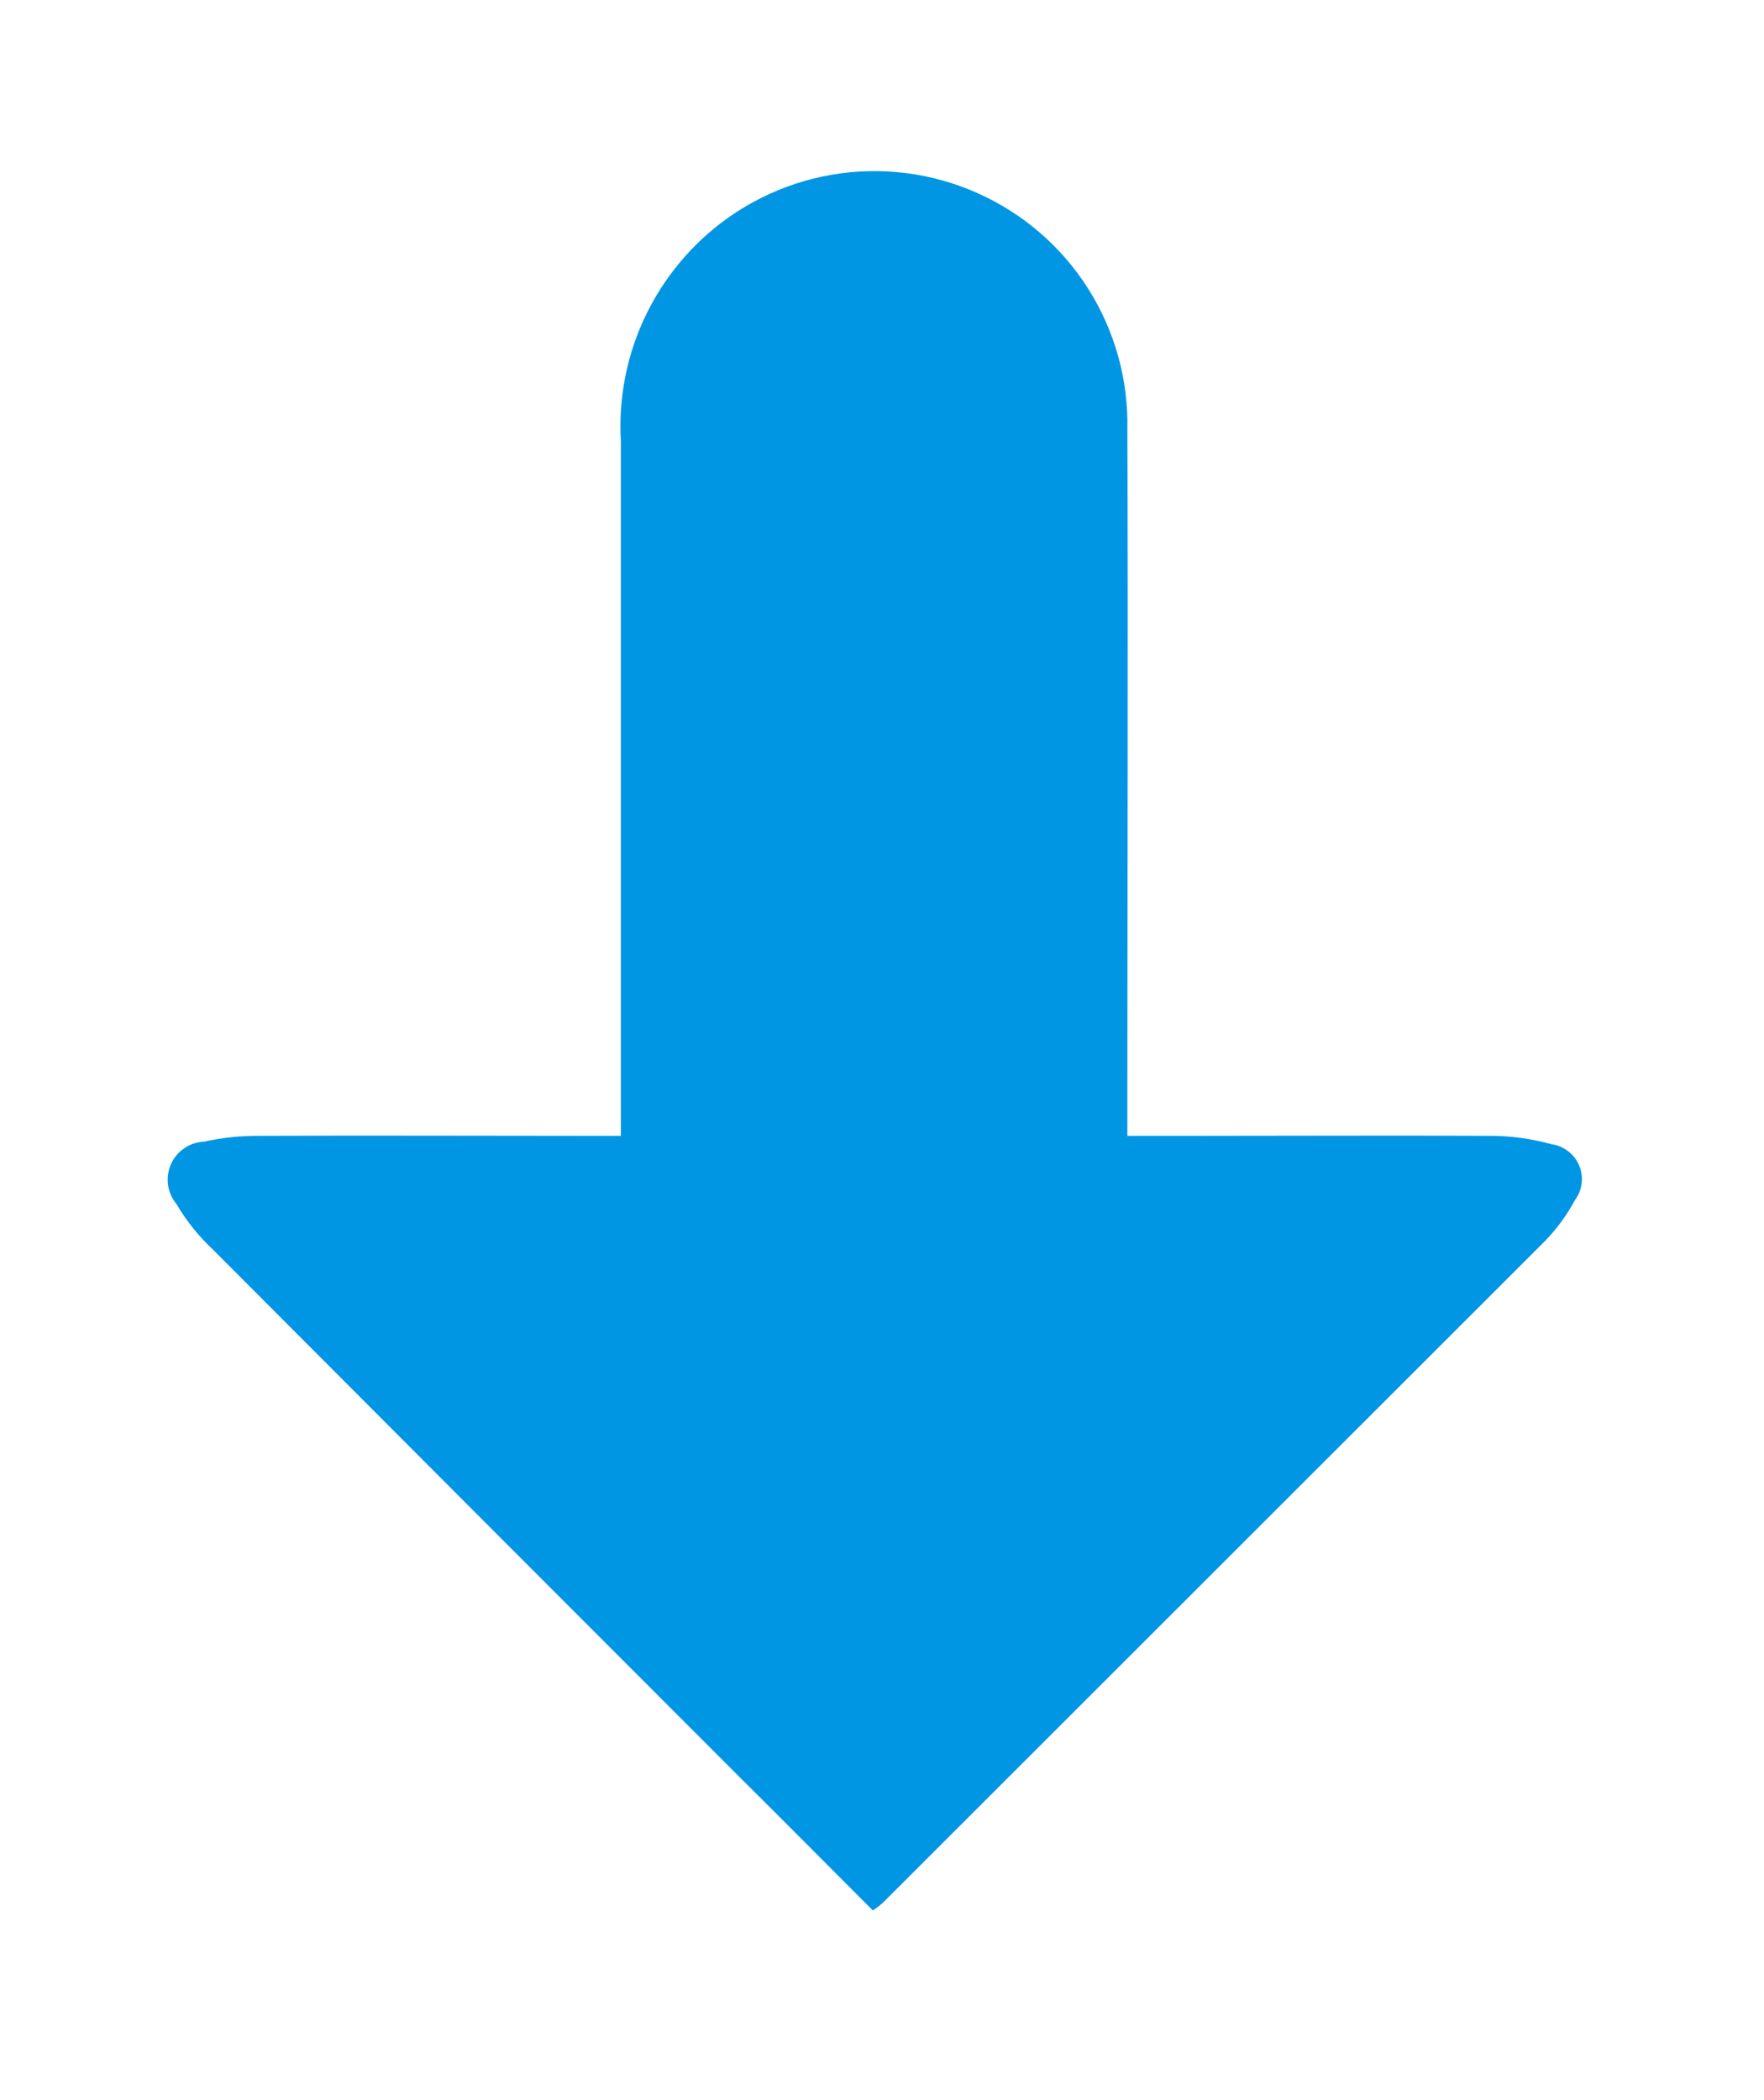 <svg width="21" height="25" viewBox="0 0 21 25" fill="none" xmlns="http://www.w3.org/2000/svg">
<path fill-rule="evenodd" clip-rule="evenodd" d="M10.391 22.742C9.861 22.213 9.351 21.696 8.831 21.181C6.731 19.081 4.635 16.981 2.541 14.881C2.369 14.721 2.22 14.536 2.101 14.333C2.047 14.268 2.012 14.189 2 14.105C1.989 14.021 2.001 13.936 2.035 13.859C2.069 13.781 2.125 13.715 2.195 13.668C2.265 13.62 2.347 13.593 2.431 13.59C2.648 13.542 2.869 13.519 3.091 13.521C4.381 13.515 5.661 13.521 6.951 13.521H7.391V5.247C7.366 4.804 7.438 4.361 7.602 3.948C7.767 3.536 8.019 3.165 8.341 2.86C8.773 2.452 9.316 2.181 9.902 2.08C10.488 1.98 11.09 2.055 11.633 2.297C12.176 2.538 12.636 2.934 12.954 3.436C13.272 3.938 13.435 4.523 13.421 5.117C13.431 7.744 13.421 10.371 13.421 12.998V13.521H14.241C15.401 13.521 16.571 13.515 17.741 13.521C17.988 13.521 18.234 13.555 18.471 13.621C18.543 13.631 18.611 13.659 18.668 13.704C18.726 13.748 18.771 13.806 18.799 13.873C18.827 13.939 18.838 14.012 18.829 14.084C18.821 14.156 18.794 14.225 18.751 14.283C18.657 14.459 18.539 14.621 18.401 14.765L10.521 22.64C10.481 22.678 10.438 22.712 10.391 22.742Z" fill="#0196E3"/>
</svg>
